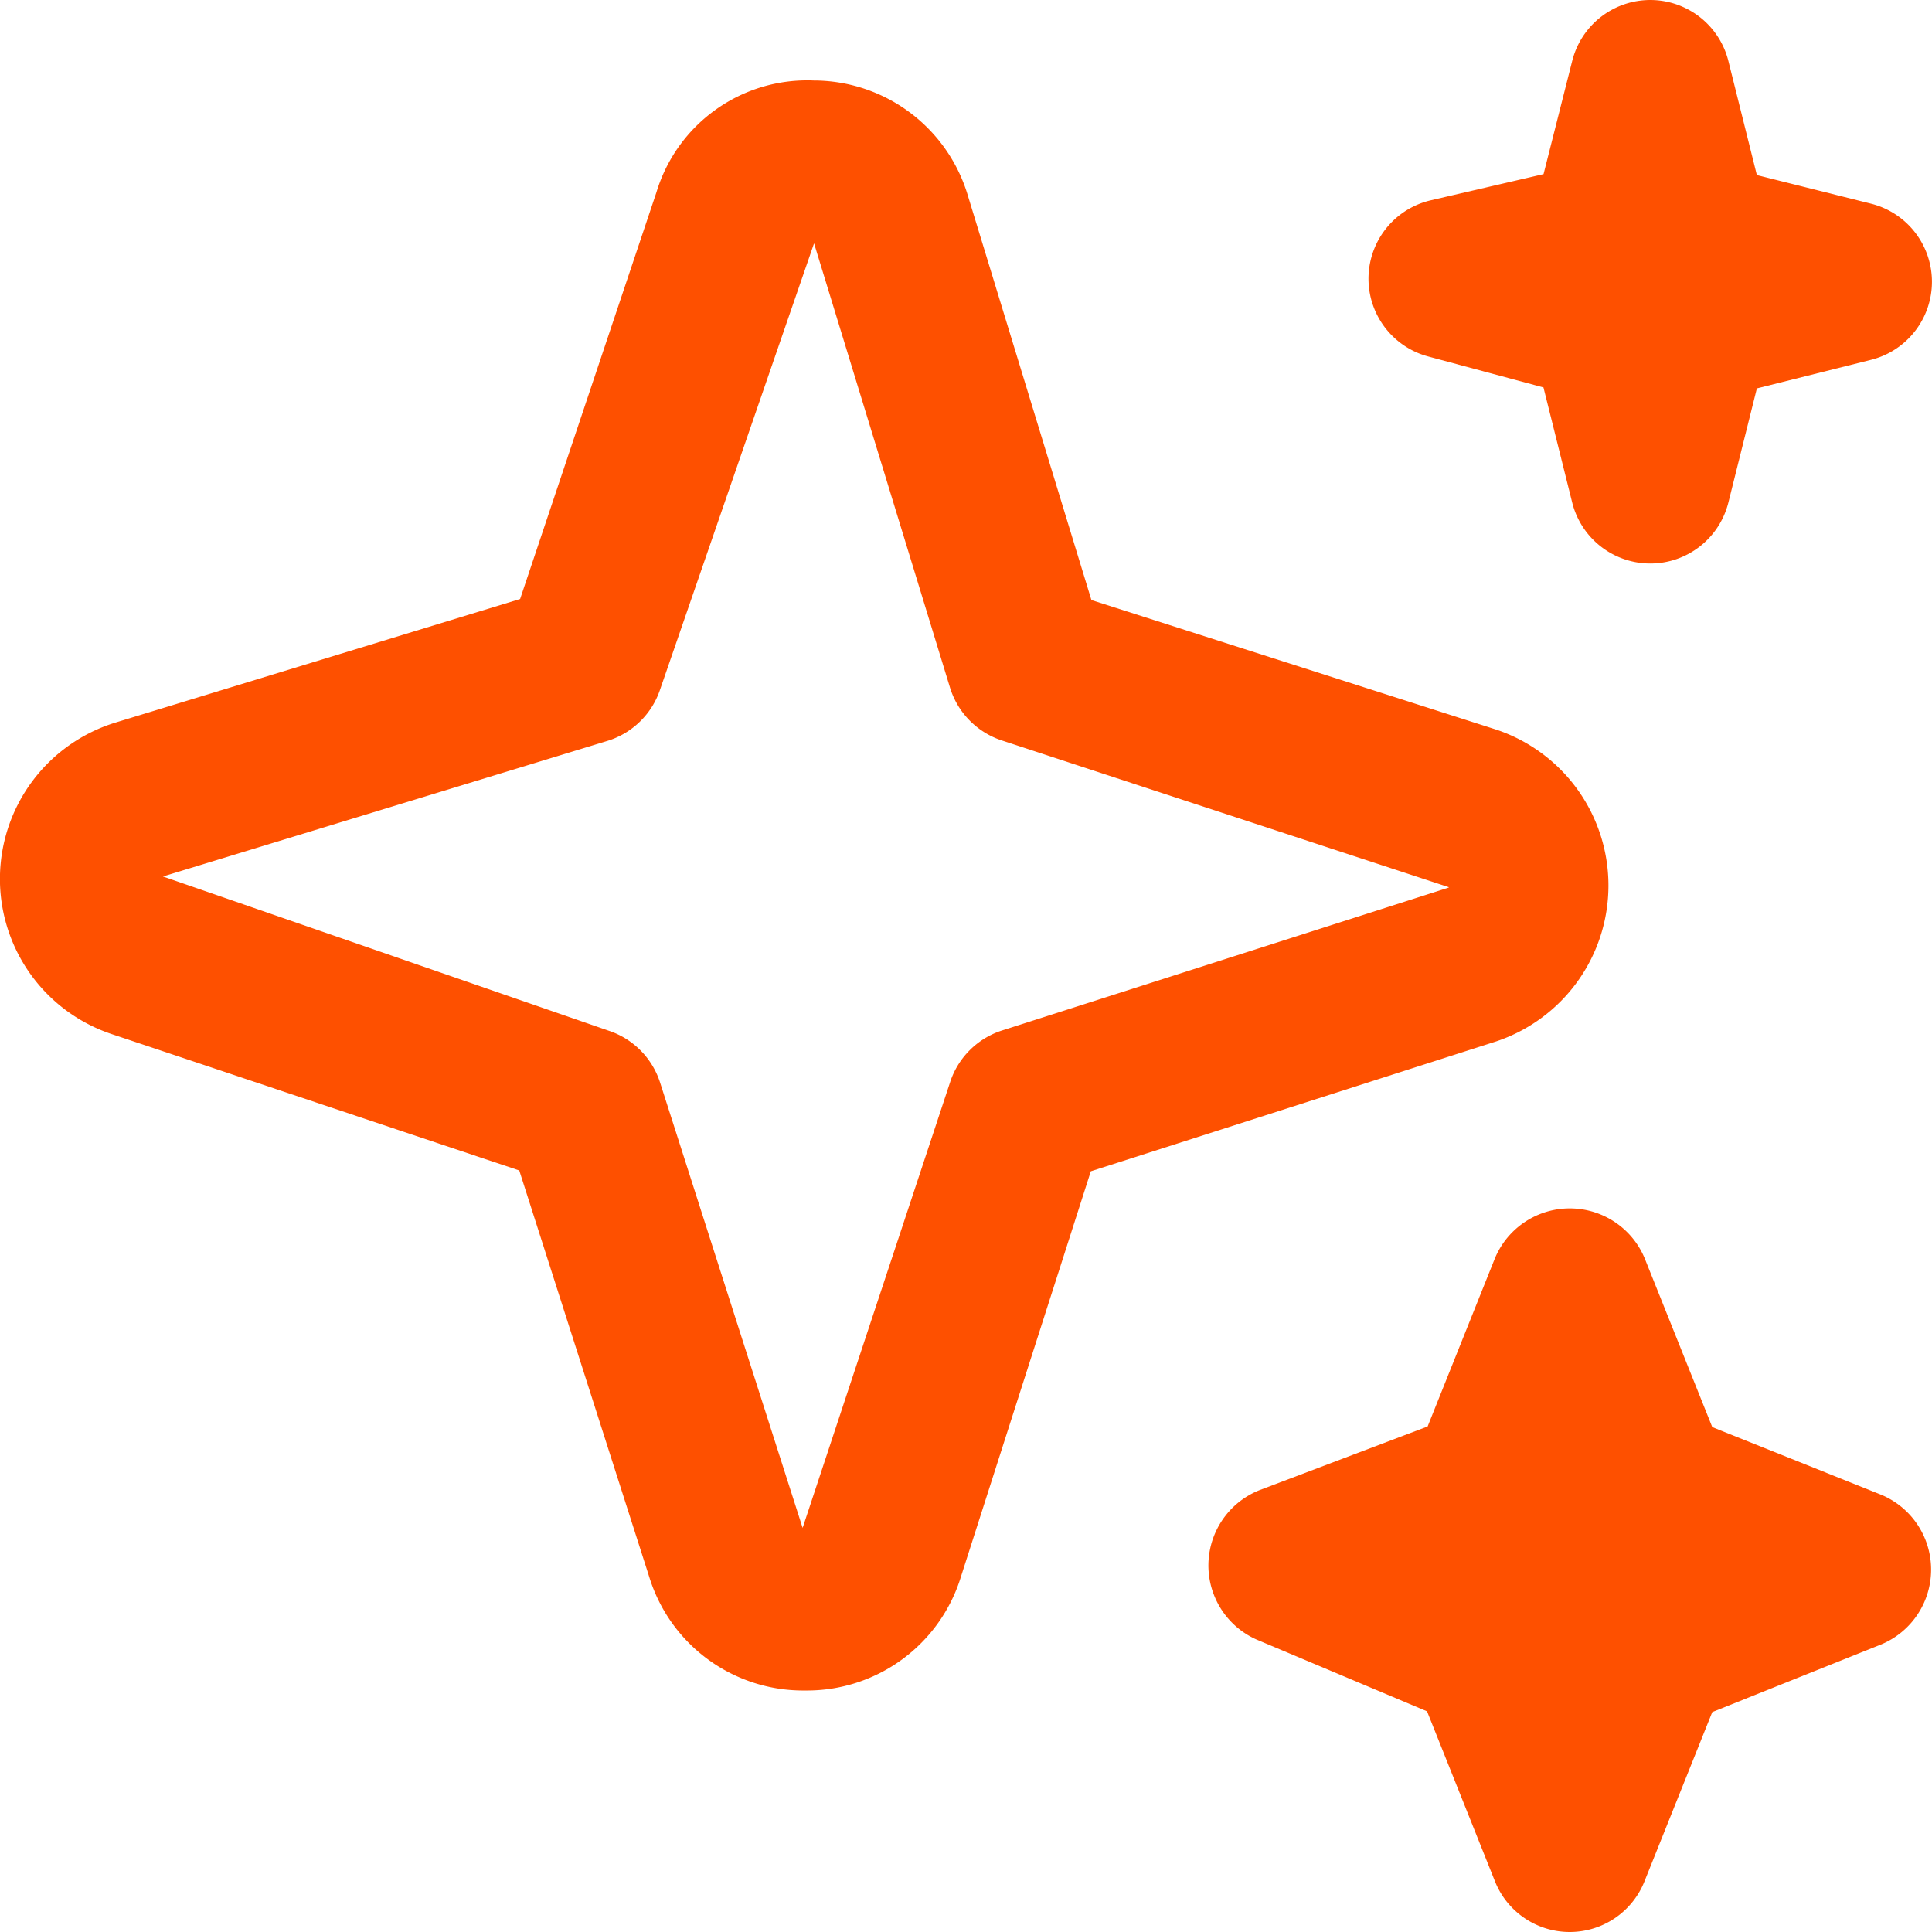 <svg xmlns="http://www.w3.org/2000/svg" width="48" height="48" viewBox="0 0 48 48">
  <path id="sparkles" d="M39,48a2,2,0,0,1-1.858-1.256l-1.688-4.226-4.232-1.782a2.014,2.014,0,0,1,.07-3.714l4.176-1.582,1.674-4.184a2.016,2.016,0,0,1,3.716,0l1.682,4.2,4.2,1.682a2.014,2.014,0,0,1,0,3.716l-4.2,1.682-1.682,4.2A2,2,0,0,1,39,48ZM20,42a4,4,0,0,1-3.872-2.826L12.9,29.08,2.775,25.692a4.064,4.064,0,0,1,.1-7.742l10.046-3.068L16.309,4.774A3.912,3.912,0,0,1,20.217,2a4,4,0,0,1,3.834,2.878l3.064,10.03,10.06,3.22a4.084,4.084,0,0,1,0,7.744h0L27.1,29.1,23.873,39.174A4,4,0,0,1,20,42Zm.224-35.954L16.4,17.128a2,2,0,0,1-1.312,1.28L4.047,21.776,15.129,25.61A2,2,0,0,1,16.4,26.9l3.54,11.06L23.6,26.9a2,2,0,0,1,1.3-1.3l11.06-3.538a.144.144,0,0,0,.04-.018L24.9,18.4a2,2,0,0,1-1.3-1.322Zm16.34,17.92ZM41,14a2,2,0,0,1-1.94-1.514l-.714-2.86-2.866-.77a2,2,0,0,1,.068-3.88l2.8-.65.712-2.812a2,2,0,0,1,3.88,0l.708,2.836,2.836.71a2,2,0,0,1,0,3.88l-2.836.71-.708,2.836A2,2,0,0,1,41,14Z" transform="translate(0.001)" fill="#fe5000"/>
</svg>
